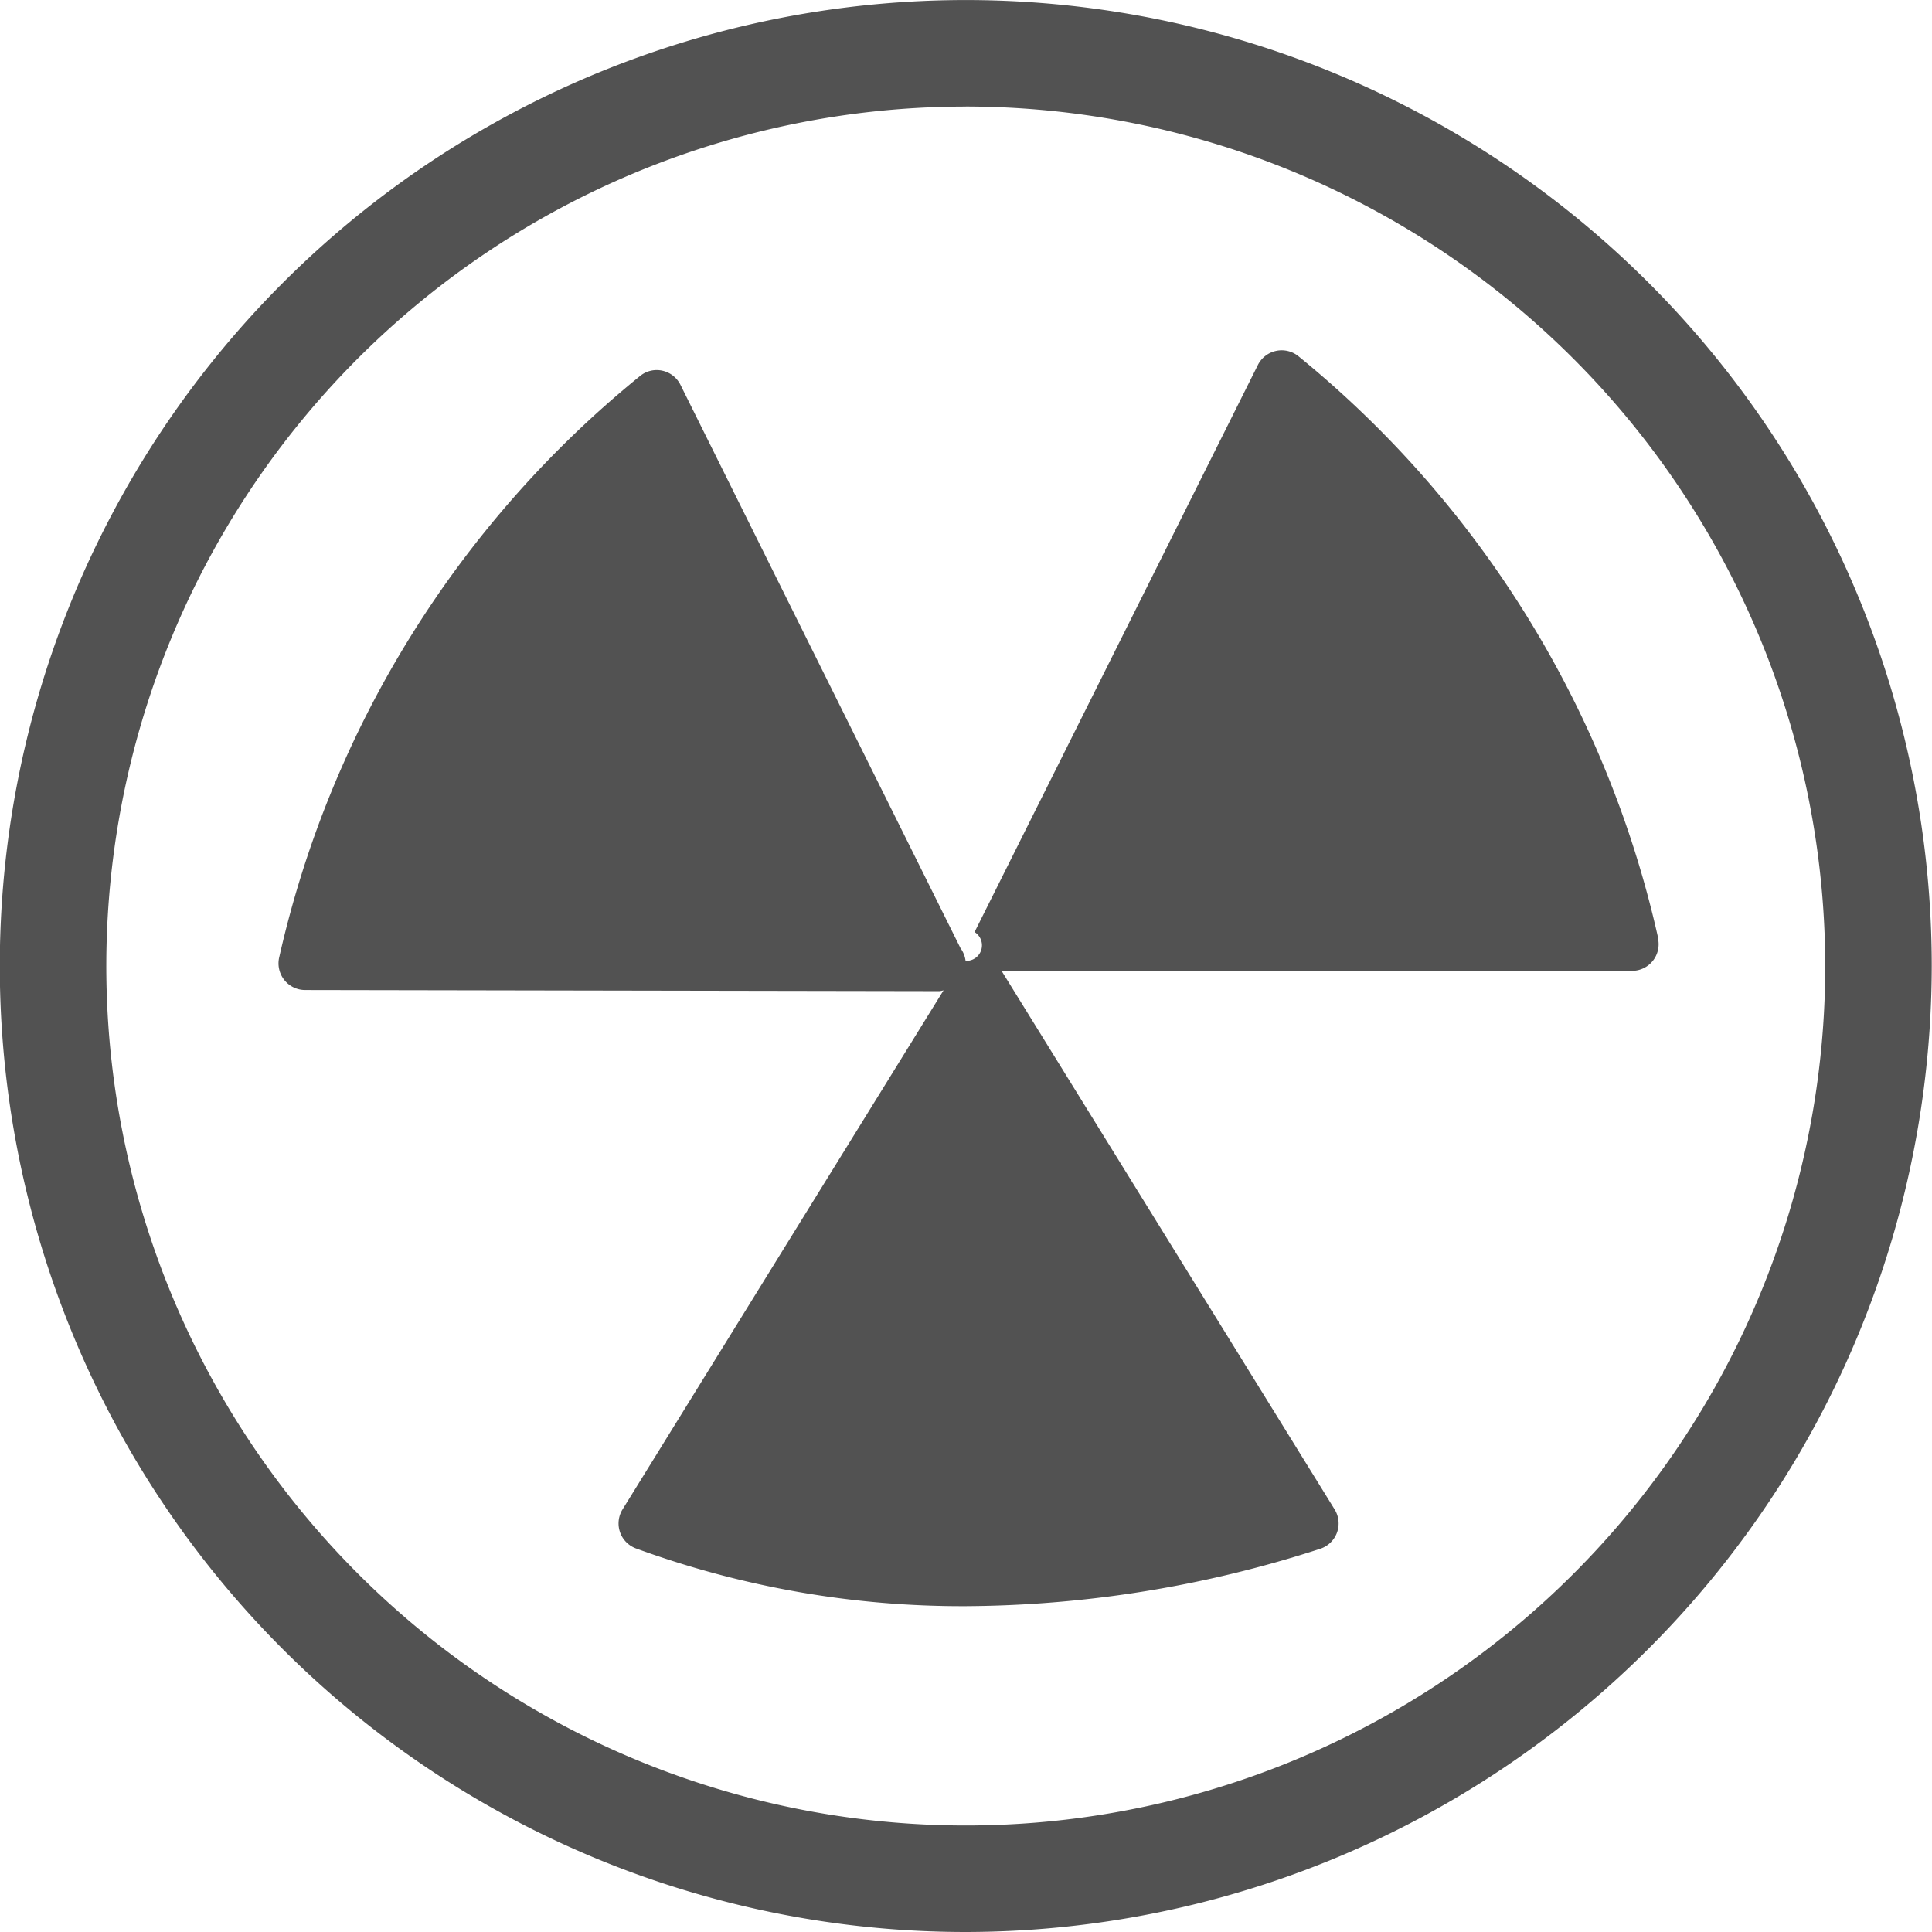 <svg xmlns="http://www.w3.org/2000/svg" width="38.001" height="38.001" viewBox="0 0 38.001 38.001"><g id="Group_337" data-name="Group 337" transform="translate(-445.304 -658.135)"><path id="Path_280" data-name="Path 280" d="M482.9,682.841a20.534,20.534,0,0,0-7.081-11.442.524.524,0,0,0-.791.179l-5.572,11.153a.306.306,0,0,1-.177.566.533.533,0,0,0-.1-.25l-5.508-11.08a.523.523,0,0,0-.352-.277.516.516,0,0,0-.438.1,20.543,20.543,0,0,0-7.1,11.429.524.524,0,0,0,.507.652l12.467.022h.011a.5.5,0,0,0,.08-.016l-6.314,10.21a.524.524,0,0,0,.263.767,18.666,18.666,0,0,0,6.506,1.136,22.9,22.9,0,0,0,6.951-1.128.524.524,0,0,0,.286-.775l-6.551-10.593,12.4,0a.523.523,0,0,0,.508-.651Z" transform="translate(-4.983 -6.263)" fill="#525252"></path><g id="Group_336" data-name="Group 336" transform="translate(445.304 658.135)"><path id="Path_281" data-name="Path 281" d="M464.3,696.136a19,19,0,1,1,19-19A19.022,19.022,0,0,1,464.3,696.136Zm0-35.905a16.905,16.905,0,1,0,16.905,16.9A16.924,16.924,0,0,0,464.3,660.23Z" transform="translate(-445.304 -658.135)" fill="#525252"></path></g></g></svg>